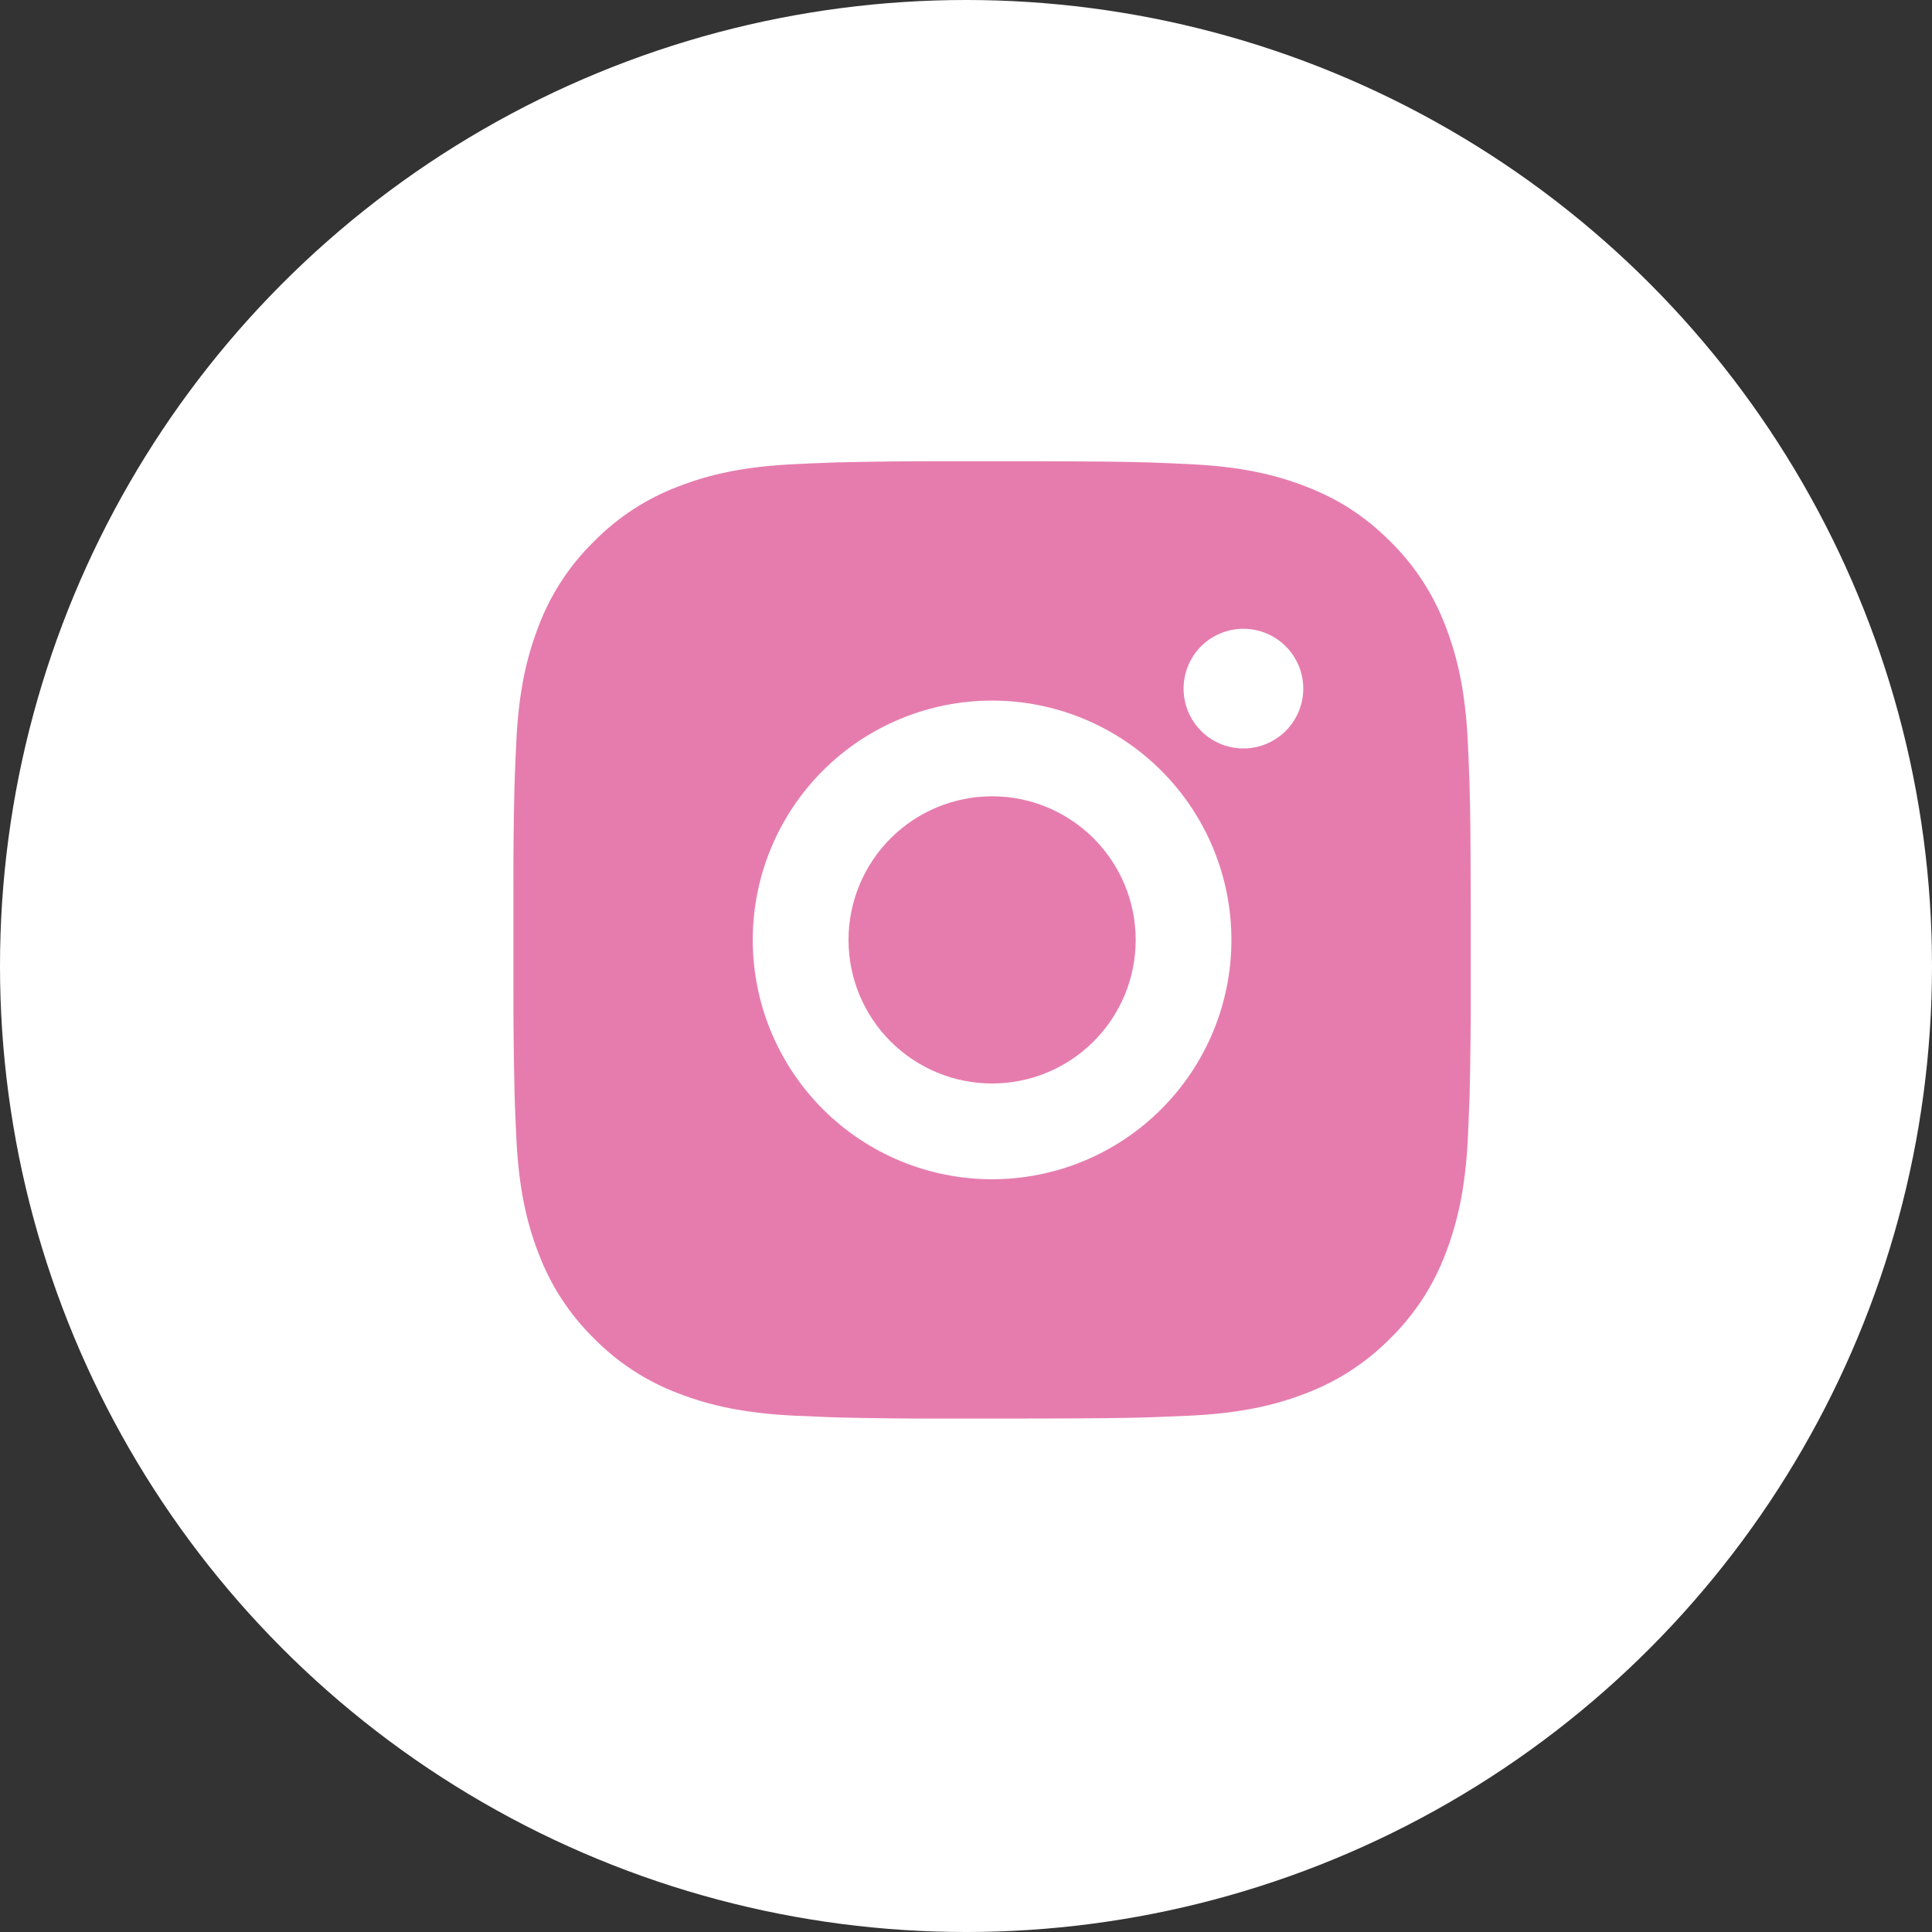 <svg width="37" height="37" viewBox="0 0 37 37" fill="none" xmlns="http://www.w3.org/2000/svg">
<rect x="0" y="0" width="37" height="37" fill="#333333" stroke="none"/>
<circle cx="18.5" cy="18.5" r="18.5" fill="white"/>
<path d="M19.942 8.834C20.973 8.836 21.496 8.842 21.948 8.855L22.126 8.861C22.331 8.868 22.534 8.877 22.779 8.889C23.754 8.934 24.419 9.088 25.003 9.315C25.608 9.548 26.118 9.863 26.628 10.372C27.094 10.83 27.454 11.384 27.685 11.996C27.911 12.58 28.065 13.245 28.111 14.222C28.122 14.466 28.131 14.668 28.138 14.874L28.144 15.052C28.158 15.503 28.163 16.027 28.165 17.058L28.166 17.742V18.942C28.168 19.611 28.161 20.28 28.145 20.948L28.139 21.126C28.132 21.332 28.123 21.535 28.112 21.779C28.066 22.755 27.91 23.419 27.685 24.004C27.455 24.616 27.094 25.171 26.628 25.629C26.169 26.095 25.615 26.455 25.003 26.686C24.419 26.912 23.754 27.066 22.779 27.112C22.561 27.122 22.344 27.131 22.126 27.139L21.948 27.145C21.496 27.158 20.973 27.164 19.942 27.166L19.258 27.167H18.058C17.389 27.169 16.72 27.162 16.051 27.146L15.873 27.14C15.656 27.132 15.438 27.122 15.221 27.112C14.245 27.066 13.58 26.912 12.995 26.686C12.383 26.456 11.829 26.095 11.372 25.629C10.905 25.171 10.544 24.616 10.314 24.004C10.087 23.42 9.933 22.755 9.888 21.779C9.877 21.561 9.868 21.344 9.86 21.126L9.855 20.948C9.839 20.28 9.831 19.611 9.833 18.942V17.058C9.83 16.389 9.837 15.721 9.853 15.052L9.859 14.874C9.866 14.668 9.876 14.466 9.887 14.222C9.932 13.245 10.086 12.581 10.313 11.996C10.543 11.384 10.905 10.829 11.373 10.372C11.83 9.906 12.384 9.545 12.995 9.315C13.58 9.088 14.245 8.934 15.221 8.889C15.465 8.877 15.668 8.868 15.873 8.861L16.051 8.855C16.72 8.839 17.388 8.832 18.057 8.834L19.942 8.834ZM18.999 13.417C17.784 13.417 16.618 13.9 15.758 14.759C14.899 15.619 14.416 16.785 14.416 18C14.416 19.216 14.899 20.381 15.758 21.241C16.618 22.101 17.784 22.584 18.999 22.584C20.215 22.584 21.381 22.101 22.24 21.241C23.1 20.381 23.583 19.216 23.583 18C23.583 16.785 23.1 15.619 22.24 14.759C21.381 13.9 20.215 13.417 18.999 13.417ZM18.999 15.25C19.36 15.25 19.718 15.321 20.052 15.459C20.385 15.598 20.689 15.8 20.944 16.055C21.199 16.311 21.402 16.614 21.54 16.947C21.678 17.281 21.75 17.639 21.75 18C21.75 18.361 21.679 18.718 21.541 19.052C21.402 19.386 21.2 19.689 20.945 19.944C20.689 20.2 20.386 20.402 20.052 20.541C19.719 20.679 19.361 20.75 19 20.75C18.271 20.75 17.571 20.46 17.056 19.945C16.54 19.429 16.25 18.73 16.25 18C16.25 17.271 16.54 16.571 17.056 16.056C17.571 15.54 18.271 15.25 19 15.25M23.813 12.042C23.509 12.042 23.217 12.163 23.002 12.377C22.788 12.592 22.667 12.884 22.667 13.188C22.667 13.492 22.788 13.783 23.002 13.998C23.217 14.213 23.509 14.334 23.813 14.334C24.116 14.334 24.408 14.213 24.623 13.998C24.838 13.783 24.959 13.492 24.959 13.188C24.959 12.884 24.838 12.592 24.623 12.377C24.408 12.163 24.116 12.042 23.813 12.042Z" fill="#E67CAE"/>
</svg>
